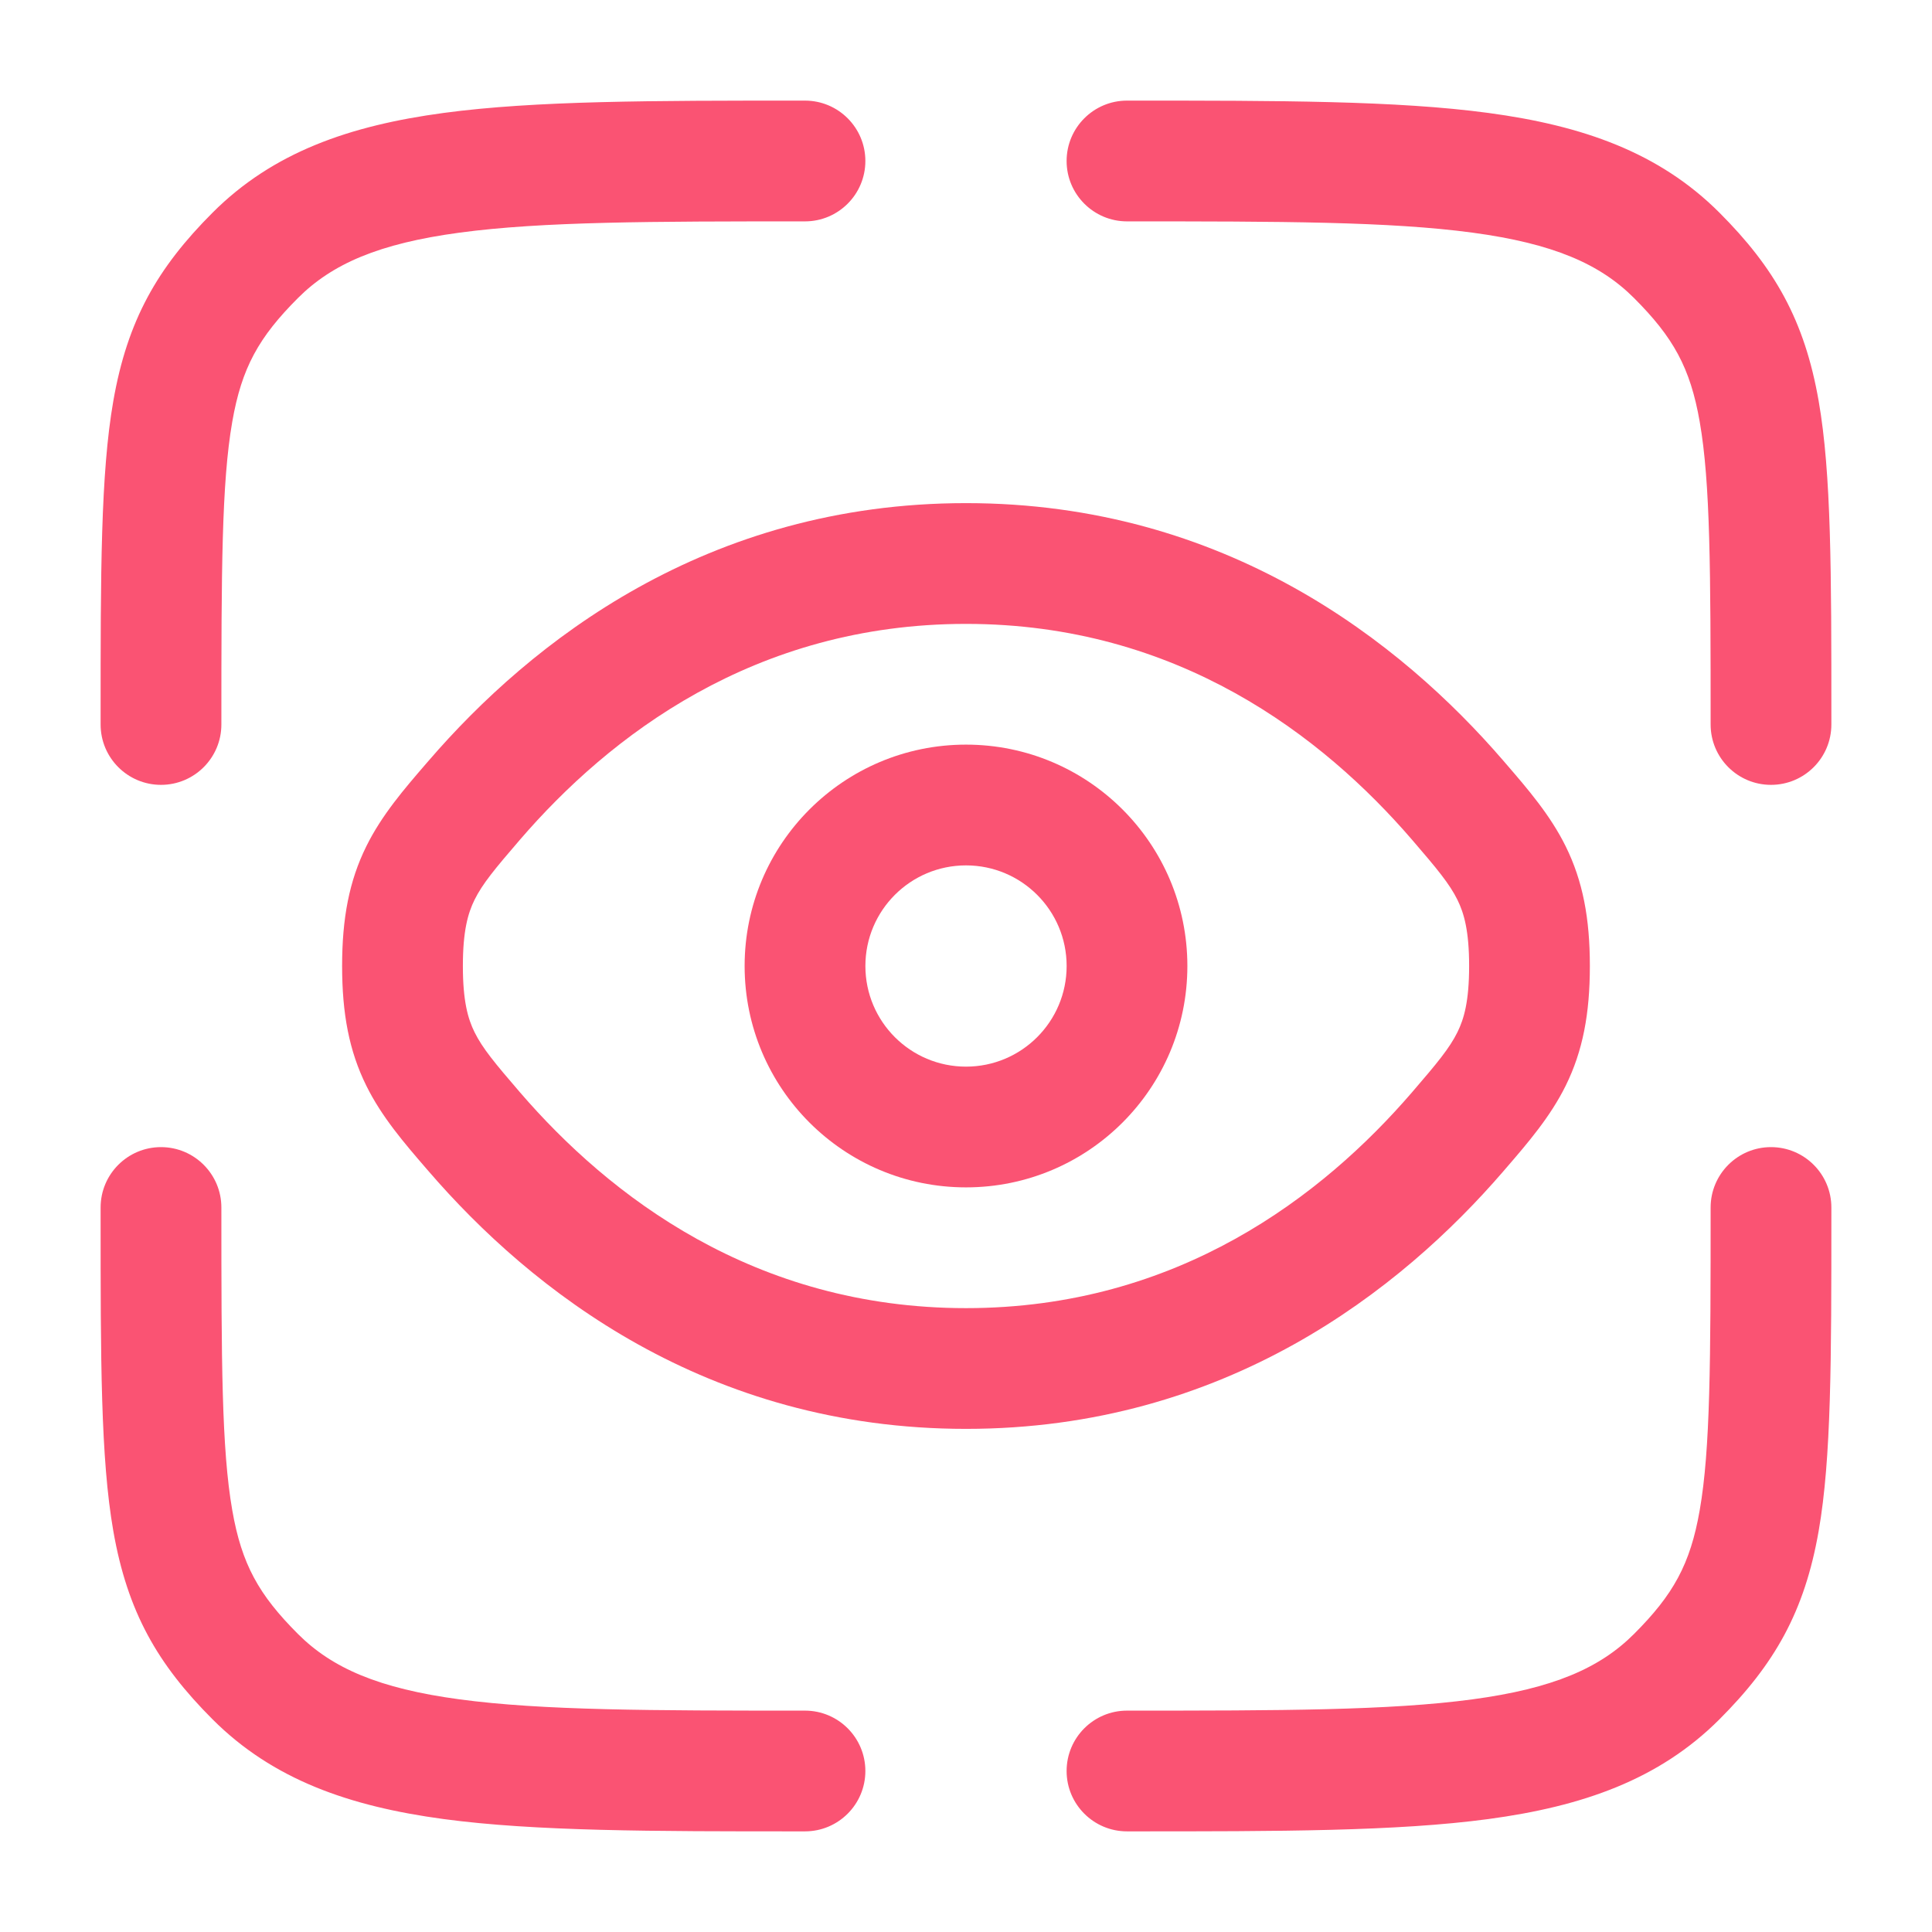 <svg width="79" height="79" viewBox="0 0 79 79" fill="none" xmlns="http://www.w3.org/2000/svg">
<path d="M60.202 9.512C56.819 9.057 52.36 9.052 46.083 9.052C44.72 9.052 43.614 7.946 43.614 6.583C43.614 5.22 44.72 4.114 46.083 4.114H46.269C52.318 4.114 57.109 4.114 60.859 4.618C64.719 5.137 67.842 6.23 70.306 8.694C72.558 10.947 73.789 13.089 74.366 16.399C74.885 19.373 74.885 23.385 74.885 29.308V29.625C74.885 30.988 73.78 32.093 72.416 32.093C71.053 32.093 69.948 30.988 69.948 29.625C69.948 23.308 69.938 19.745 69.502 17.247C69.116 15.032 68.418 13.789 66.814 12.185C65.421 10.792 63.513 9.957 60.202 9.512Z" fill="#FA5373"/>
<path d="M9.052 49.375C9.052 48.012 7.946 46.906 6.583 46.906C5.22 46.906 4.114 48.012 4.114 49.375L4.114 49.692C4.114 55.614 4.114 59.626 4.633 62.601C5.211 65.91 6.441 68.053 8.694 70.306C11.157 72.769 14.281 73.862 18.14 74.382C21.89 74.885 26.681 74.885 32.731 74.885H32.916C34.28 74.885 35.385 73.78 35.385 72.417C35.385 71.053 34.28 69.948 32.916 69.948C26.64 69.948 22.181 69.943 18.798 69.488C15.486 69.043 13.578 68.208 12.185 66.815C10.582 65.211 9.884 63.968 9.497 61.752C9.061 59.255 9.052 55.692 9.052 49.375Z" fill="#FA5373"/>
<path d="M74.885 49.375C74.885 48.012 73.78 46.906 72.416 46.906C71.053 46.906 69.948 48.012 69.948 49.375C69.948 55.692 69.938 59.255 69.502 61.752C69.116 63.968 68.418 65.211 66.814 66.815C65.421 68.208 63.513 69.043 60.202 69.488C56.819 69.943 52.36 69.948 46.083 69.948C44.72 69.948 43.614 71.053 43.614 72.417C43.614 73.78 44.72 74.885 46.083 74.885H46.269C52.318 74.885 57.109 74.885 60.859 74.382C64.719 73.862 67.842 72.769 70.306 70.306C72.558 68.053 73.789 65.91 74.366 62.601C74.885 59.626 74.885 55.614 74.885 49.692V49.375Z" fill="#FA5373"/>
<path d="M32.916 4.114H32.731C26.681 4.114 21.89 4.114 18.14 4.618C14.281 5.137 11.157 6.23 8.694 8.694C6.441 10.947 5.211 13.089 4.633 16.399C4.114 19.373 4.114 23.385 4.114 29.308L4.114 29.625C4.114 30.988 5.22 32.093 6.583 32.093C7.946 32.093 9.052 30.988 9.052 29.625C9.052 23.308 9.061 19.745 9.497 17.247C9.884 15.032 10.582 13.789 12.185 12.185C13.578 10.792 15.486 9.957 18.798 9.512C22.181 9.057 26.64 9.052 32.916 9.052C34.28 9.052 35.385 7.946 35.385 6.583C35.385 5.22 34.28 4.114 32.916 4.114Z" fill="#FA5373"/>
<path fill-rule="evenodd" clip-rule="evenodd" d="M39.5 30.448C34.501 30.448 30.448 34.501 30.448 39.5C30.448 44.5 34.501 48.552 39.5 48.552C44.5 48.552 48.552 44.5 48.552 39.5C48.552 34.501 44.5 30.448 39.5 30.448ZM35.386 39.5C35.386 37.228 37.228 35.386 39.5 35.386C41.773 35.386 43.615 37.228 43.615 39.5C43.615 41.773 41.773 43.615 39.5 43.615C37.228 43.615 35.386 41.773 35.386 39.5Z" fill="#FA5373"/>
<path fill-rule="evenodd" clip-rule="evenodd" d="M17.526 31.108C21.706 26.259 28.889 20.573 39.5 20.573C50.111 20.573 57.293 26.259 61.474 31.108L61.58 31.231C62.472 32.265 63.389 33.328 64.02 34.603C64.724 36.027 65.01 37.556 65.01 39.5C65.01 41.444 64.724 42.974 64.02 44.398C63.389 45.672 62.472 46.735 61.58 47.769L61.474 47.892C57.293 52.741 50.111 58.427 39.5 58.427C28.889 58.427 21.706 52.741 17.526 47.892L17.419 47.769C16.527 46.735 15.61 45.672 14.98 44.398C14.275 42.974 13.989 41.444 13.989 39.5C13.989 37.556 14.275 36.027 14.98 34.603C15.61 33.328 16.527 32.265 17.419 31.231L17.526 31.108ZM39.5 25.511C30.839 25.511 24.906 30.109 21.265 34.332C20.232 35.531 19.729 36.138 19.405 36.792C19.131 37.347 18.927 38.072 18.927 39.5C18.927 40.929 19.131 41.654 19.405 42.208C19.729 42.863 20.232 43.47 21.265 44.669C24.906 48.891 30.839 53.49 39.5 53.49C48.16 53.49 54.094 48.891 57.734 44.669C58.767 43.47 59.27 42.863 59.594 42.208C59.868 41.654 60.073 40.929 60.073 39.5C60.073 38.072 59.868 37.347 59.594 36.792C59.27 36.138 58.767 35.531 57.734 34.332C54.094 30.109 48.16 25.511 39.5 25.511Z" fill="#FA5373"/>
</svg>
